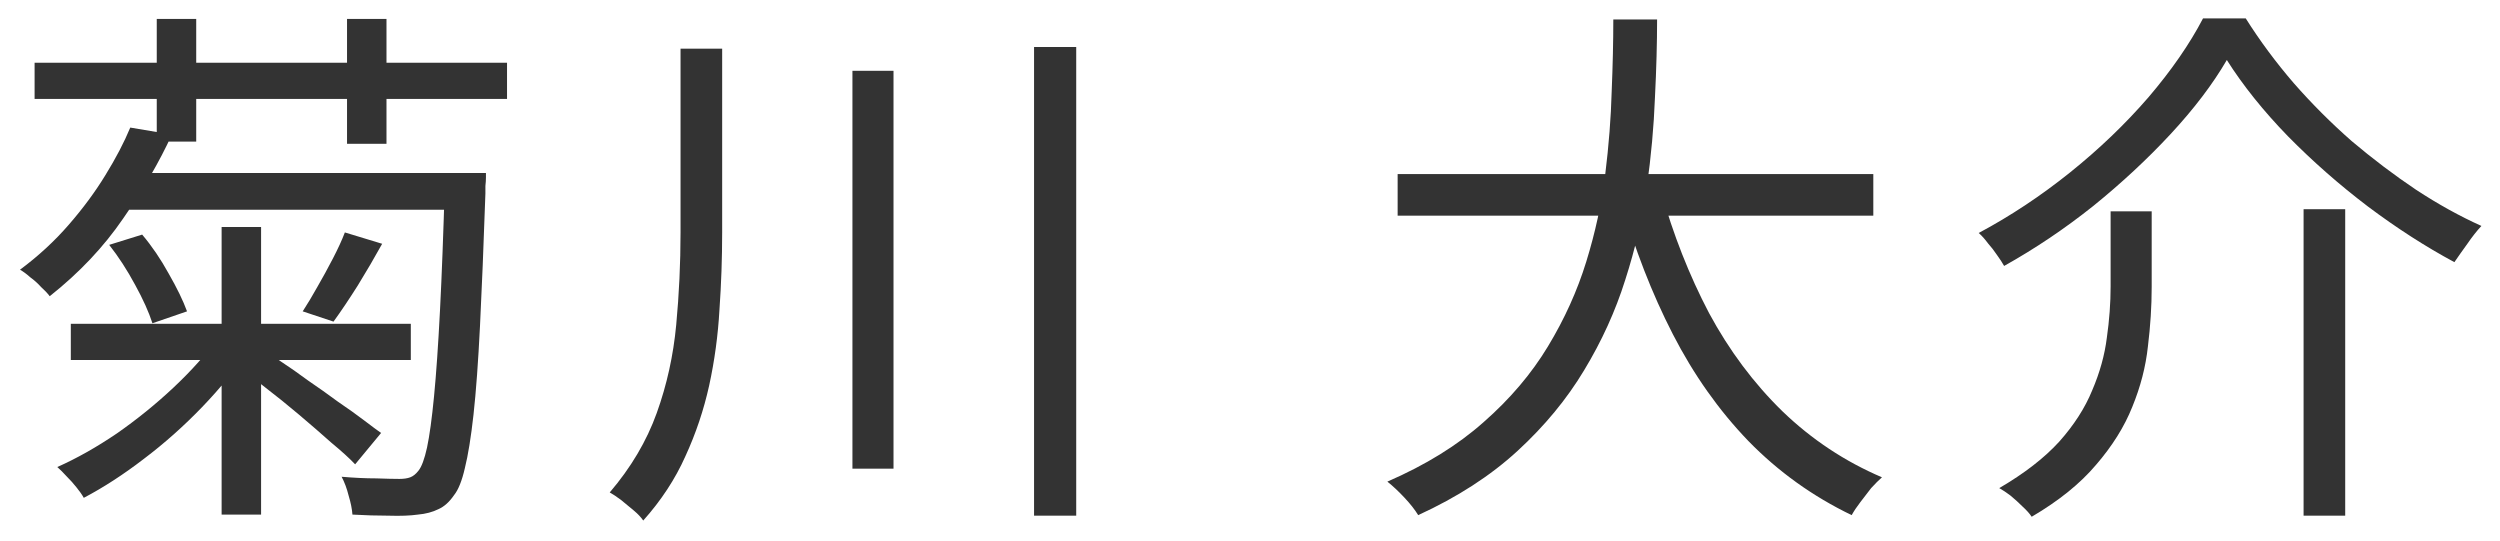 <svg width="74" height="16" viewBox="0 0 74 16" fill="none" xmlns="http://www.w3.org/2000/svg">
<path d="M65.914 1.776C65.498 2.491 64.943 3.221 64.25 3.968C63.567 4.704 62.805 5.413 61.962 6.096C61.119 6.768 60.239 7.36 59.322 7.872C59.269 7.776 59.199 7.669 59.114 7.552C59.029 7.424 58.938 7.307 58.842 7.2C58.757 7.083 58.666 6.981 58.57 6.896C59.509 6.395 60.41 5.797 61.274 5.104C62.138 4.411 62.911 3.669 63.594 2.88C64.277 2.08 64.815 1.301 65.21 0.544H66.474C66.89 1.205 67.365 1.845 67.898 2.464C68.431 3.072 69.002 3.643 69.61 4.176C70.229 4.699 70.863 5.179 71.514 5.616C72.165 6.043 72.81 6.4 73.45 6.688C73.311 6.837 73.173 7.013 73.034 7.216C72.895 7.408 72.767 7.589 72.65 7.76C71.797 7.301 70.943 6.752 70.09 6.112C69.247 5.472 68.458 4.779 67.722 4.032C66.997 3.285 66.394 2.533 65.914 1.776ZM68.186 6.192H69.418V15.264H68.186V6.192ZM62.474 6.256H63.69V8.496C63.69 9.061 63.653 9.648 63.578 10.256C63.514 10.853 63.359 11.451 63.114 12.048C62.879 12.635 62.522 13.205 62.042 13.76C61.573 14.315 60.938 14.827 60.138 15.296C60.074 15.2 59.983 15.099 59.866 14.992C59.759 14.885 59.642 14.779 59.514 14.672C59.386 14.576 59.274 14.501 59.178 14.448C59.925 14.011 60.517 13.552 60.954 13.072C61.391 12.581 61.717 12.075 61.93 11.552C62.154 11.029 62.298 10.512 62.362 10C62.437 9.477 62.474 8.971 62.474 8.48V6.256Z" fill="#333333"/>
<path d="M41.37 5.152H55.45V6.384H41.37V5.152ZM49.162 5.648C49.525 6.939 49.999 8.144 50.586 9.264C51.184 10.373 51.909 11.344 52.762 12.176C53.626 13.008 54.608 13.659 55.706 14.128C55.61 14.213 55.504 14.32 55.386 14.448C55.279 14.587 55.173 14.725 55.066 14.864C54.959 15.003 54.874 15.131 54.81 15.248C53.658 14.693 52.639 13.963 51.754 13.056C50.88 12.149 50.133 11.093 49.514 9.888C48.895 8.683 48.383 7.365 47.978 5.936L49.162 5.648ZM47.754 0.576H49.05C49.05 1.269 49.029 2.043 48.986 2.896C48.954 3.739 48.874 4.619 48.746 5.536C48.618 6.443 48.405 7.36 48.106 8.288C47.818 9.205 47.413 10.096 46.89 10.96C46.378 11.813 45.722 12.608 44.922 13.344C44.122 14.08 43.141 14.715 41.978 15.248C41.882 15.088 41.743 14.912 41.562 14.72C41.392 14.539 41.226 14.384 41.066 14.256C42.197 13.765 43.146 13.179 43.914 12.496C44.693 11.813 45.328 11.067 45.818 10.256C46.309 9.445 46.688 8.608 46.954 7.744C47.221 6.88 47.407 6.021 47.514 5.168C47.621 4.304 47.685 3.483 47.706 2.704C47.738 1.925 47.754 1.216 47.754 0.576Z" fill="#333333"/>
<path d="M20.144 1.44H21.376V6.88C21.376 7.648 21.349 8.411 21.296 9.168C21.253 9.925 21.152 10.672 20.992 11.408C20.832 12.133 20.597 12.832 20.288 13.504C19.989 14.176 19.573 14.811 19.04 15.408C18.976 15.312 18.88 15.211 18.752 15.104C18.635 15.008 18.512 14.907 18.384 14.8C18.256 14.704 18.144 14.629 18.048 14.576C18.677 13.84 19.141 13.056 19.44 12.224C19.739 11.392 19.931 10.523 20.016 9.616C20.101 8.709 20.144 7.797 20.144 6.88V1.44ZM25.232 2.096H26.448V13.872H25.232V2.096ZM30.608 1.392H31.856V15.264H30.608V1.392Z" fill="#333333"/>
<path d="M6.56 6.72H7.728V15.232H6.56V6.72ZM3.536 5.12H13.52V6.208H3.536V5.12ZM2.096 9.584H12.16V10.656H2.096V9.584ZM13.168 5.12H14.384C14.384 5.12 14.384 5.163 14.384 5.248C14.384 5.323 14.379 5.408 14.368 5.504C14.368 5.589 14.368 5.664 14.368 5.728C14.315 7.275 14.261 8.581 14.208 9.648C14.155 10.715 14.091 11.589 14.016 12.272C13.941 12.944 13.856 13.472 13.76 13.856C13.675 14.229 13.568 14.496 13.44 14.656C13.301 14.859 13.147 14.997 12.976 15.072C12.805 15.157 12.603 15.211 12.368 15.232C12.144 15.264 11.856 15.275 11.504 15.264C11.163 15.264 10.805 15.253 10.432 15.232C10.421 15.072 10.384 14.885 10.32 14.672C10.267 14.459 10.197 14.272 10.112 14.112C10.485 14.144 10.827 14.16 11.136 14.16C11.445 14.171 11.675 14.176 11.824 14.176C11.952 14.176 12.059 14.16 12.144 14.128C12.229 14.096 12.309 14.032 12.384 13.936C12.48 13.819 12.565 13.589 12.64 13.248C12.715 12.896 12.784 12.389 12.848 11.728C12.912 11.067 12.971 10.219 13.024 9.184C13.077 8.149 13.125 6.891 13.168 5.408V5.12ZM3.232 7.248L4.208 6.944C4.496 7.285 4.757 7.669 4.992 8.096C5.237 8.523 5.419 8.896 5.536 9.216L4.512 9.568C4.405 9.237 4.235 8.859 4 8.432C3.765 7.995 3.509 7.6 3.232 7.248ZM10.208 6.88L11.312 7.216C11.088 7.621 10.848 8.032 10.592 8.448C10.336 8.853 10.096 9.211 9.872 9.52L8.96 9.216C9.099 9.003 9.243 8.763 9.392 8.496C9.552 8.219 9.707 7.936 9.856 7.648C10.005 7.36 10.123 7.104 10.208 6.88ZM6.464 9.984L7.36 10.352C6.987 10.917 6.528 11.483 5.984 12.048C5.44 12.613 4.864 13.125 4.256 13.584C3.659 14.043 3.067 14.427 2.48 14.736C2.427 14.64 2.352 14.533 2.256 14.416C2.171 14.309 2.075 14.203 1.968 14.096C1.872 13.989 1.781 13.899 1.696 13.824C2.272 13.568 2.859 13.237 3.456 12.832C4.053 12.416 4.613 11.963 5.136 11.472C5.669 10.971 6.112 10.475 6.464 9.984ZM3.856 3.776L5.088 3.984C4.715 4.795 4.235 5.621 3.648 6.464C3.072 7.307 2.347 8.075 1.472 8.768C1.408 8.683 1.323 8.592 1.216 8.496C1.12 8.389 1.013 8.293 0.896 8.208C0.789 8.112 0.688 8.037 0.592 7.984C1.136 7.579 1.616 7.136 2.032 6.656C2.459 6.165 2.821 5.675 3.12 5.184C3.429 4.683 3.675 4.213 3.856 3.776ZM7.744 10.32C7.883 10.405 8.075 10.533 8.32 10.704C8.565 10.864 8.832 11.051 9.12 11.264C9.419 11.467 9.712 11.675 10 11.888C10.299 12.091 10.56 12.277 10.784 12.448C11.008 12.619 11.173 12.741 11.28 12.816L10.512 13.744C10.352 13.573 10.117 13.36 9.808 13.104C9.509 12.837 9.189 12.56 8.848 12.272C8.507 11.984 8.176 11.717 7.856 11.472C7.536 11.216 7.28 11.013 7.088 10.864L7.744 10.32ZM4.64 0.56H5.808V4.192H4.64V0.56ZM10.272 0.56H11.44V4.256H10.272V0.56ZM1.024 1.856H15.008V2.928H1.024V1.856Z" fill="#333333"/>
</svg>
